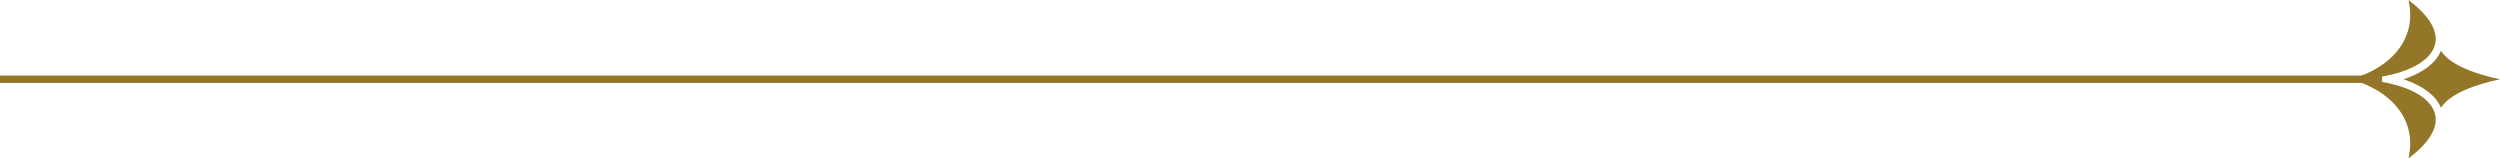 <?xml version="1.0" encoding="utf-8"?>
<!-- Generator: Adobe Illustrator 26.3.1, SVG Export Plug-In . SVG Version: 6.00 Build 0)  -->
<svg version="1.1" id="Capa_1" xmlns="http://www.w3.org/2000/svg" xmlns:xlink="http://www.w3.org/1999/xlink" x="0px" y="0px"
	 viewBox="0 0 339.51 21.52" style="enable-background:new 0 0 339.51 21.52;" xml:space="preserve">
<line id="Línea_4" style="fill:none;stroke:#937627;" x1="323.5" y1="10.76" x2="0" y2="10.76"/>
<g id="Grupo_5263" transform="translate(-28.379 306.346) rotate(-90)">
	<path id="Trazado_16" style="fill-rule:evenodd;clip-rule:evenodd;fill:#937627;" d="M291.72,359.87c1.78-0.74,2.9-2.59,3.57-4.28
		c0.1-0.27,0.2-0.53,0.29-0.8c0.09,0.27,0.19,0.54,0.29,0.8c0.67,1.69,1.79,3.54,3.57,4.28c-2.03,1.33-3.21,4.93-3.86,8.02
		C294.93,364.8,293.75,361.2,291.72,359.87L291.72,359.87z"/>
	<path id="Trazado_17" style="fill-rule:evenodd;clip-rule:evenodd;fill:#937627;" d="M295.58,347.38
		c0.84,3.96,4.34,9.53,10.76,8.08C300.13,363.72,295.58,356.89,295.58,347.38"/>
	<path id="Trazado_18" style="fill-rule:evenodd;clip-rule:evenodd;fill:#937627;" d="M295.59,347.38
		c-0.84,3.96-4.34,9.53-10.76,8.08C291.04,363.72,295.59,356.89,295.59,347.38"/>
</g>
</svg>
